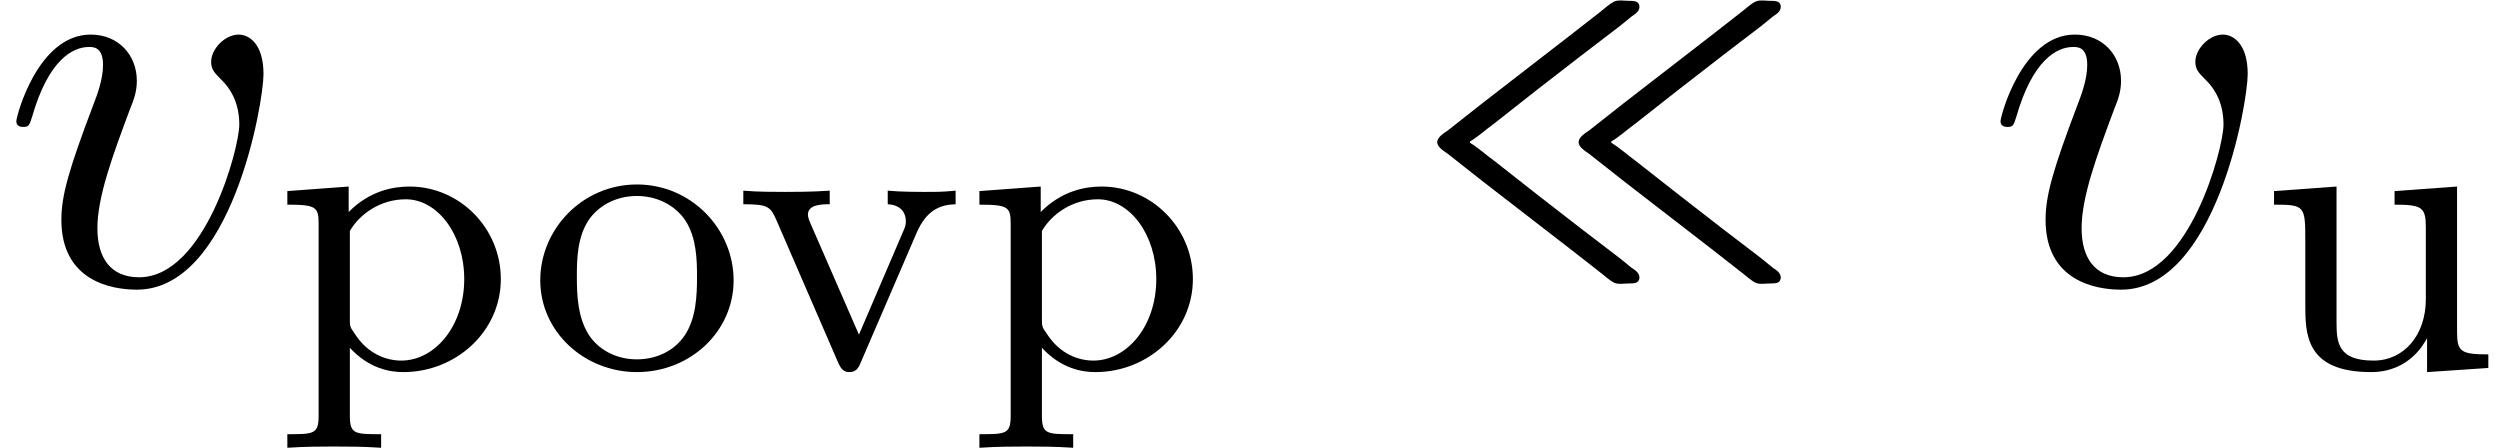 <?xml version='1.0' encoding='UTF-8'?>
<!-- This file was generated by dvisvgm 2.13.3 -->
<svg version='1.1' xmlns='http://www.w3.org/2000/svg' xmlns:xlink='http://www.w3.org/1999/xlink' width='48.435pt' height='8.678pt' viewBox='70.735 63.25 48.435 8.678'>
<defs>
<path id='g0-33' d='M1.549-2.727V-2.749C1.713-2.847 1.865-2.989 2.018-3.098C2.291-3.316 2.564-3.524 2.836-3.742L3.709-4.418L4.451-4.985L4.68-5.171C4.724-5.204 4.767-5.225 4.8-5.269C4.855-5.335 4.844-5.444 4.756-5.465C4.713-5.476 4.669-5.476 4.625-5.476C4.538-5.476 4.429-5.498 4.353-5.465C4.255-5.422 4.156-5.324 4.069-5.258L3.524-4.833C2.945-4.385 2.367-3.938 1.789-3.491C1.571-3.316 1.342-3.142 1.124-2.967C1.047-2.913 .916-2.836 .916-2.738S1.047-2.564 1.124-2.509C1.342-2.335 1.571-2.16 1.789-1.985C2.367-1.538 2.945-1.091 3.524-.644L4.069-.218C4.156-.153 4.255-.055 4.353-.011C4.429 .022 4.538 0 4.625 0C4.669 0 4.713 0 4.756-.011C4.844-.033 4.855-.142 4.8-.207C4.767-.251 4.724-.273 4.68-.305L4.451-.491L3.709-1.058L2.836-1.735C2.564-1.953 2.291-2.16 2.018-2.378C1.865-2.487 1.713-2.629 1.549-2.727ZM4.287-2.727V-2.749C4.451-2.847 4.604-2.989 4.756-3.098C5.029-3.316 5.302-3.524 5.575-3.742L6.447-4.418L7.189-4.985L7.418-5.171C7.462-5.204 7.505-5.225 7.538-5.269C7.593-5.335 7.582-5.444 7.495-5.465C7.451-5.476 7.407-5.476 7.364-5.476C7.276-5.476 7.167-5.498 7.091-5.465C6.993-5.422 6.895-5.324 6.807-5.258L6.262-4.833C5.684-4.385 5.105-3.938 4.527-3.491C4.309-3.316 4.08-3.142 3.862-2.967C3.785-2.913 3.655-2.836 3.655-2.738S3.785-2.564 3.862-2.509C4.08-2.335 4.309-2.16 4.527-1.985C5.105-1.538 5.684-1.091 6.262-.644L6.807-.218C6.895-.153 6.993-.055 7.091-.011C7.167 .022 7.276 0 7.364 0C7.407 0 7.451 0 7.495-.011C7.582-.033 7.593-.142 7.538-.207C7.505-.251 7.462-.273 7.418-.305L7.189-.491L6.447-1.058L5.575-1.735C5.302-1.953 5.029-2.16 4.756-2.378C4.604-2.487 4.451-2.629 4.287-2.727Z'/>
<path id='g1-118' d='M5.105-4.058C5.105-4.647 4.822-4.822 4.625-4.822C4.353-4.822 4.091-4.538 4.091-4.298C4.091-4.156 4.145-4.091 4.265-3.971C4.495-3.753 4.636-3.469 4.636-3.076C4.636-2.618 3.971-.12 2.695-.12C2.138-.12 1.887-.502 1.887-1.069C1.887-1.68 2.182-2.476 2.52-3.382C2.596-3.567 2.651-3.72 2.651-3.927C2.651-4.418 2.302-4.822 1.756-4.822C.731-4.822 .316-3.24 .316-3.142C.316-3.033 .425-3.033 .447-3.033C.556-3.033 .567-3.055 .622-3.229C.938-4.331 1.407-4.582 1.724-4.582C1.811-4.582 1.996-4.582 1.996-4.233C1.996-3.96 1.887-3.665 1.811-3.469C1.331-2.204 1.189-1.702 1.189-1.233C1.189-.055 2.149 .12 2.651 .12C4.484 .12 5.105-3.491 5.105-4.058Z'/>
<path id='g2-111' d='M3.985-1.698C3.985-2.694 3.164-3.555 2.112-3.555S.239-2.694 .239-1.698S1.092 .08 2.112 .08C3.14 .08 3.985-.701 3.985-1.698ZM2.112-.167C1.682-.167 1.347-.375 1.172-.654C.972-.98 .948-1.371 .948-1.769C.948-2.072 .948-2.55 1.196-2.893C1.403-3.172 1.737-3.332 2.112-3.332C2.527-3.332 2.869-3.132 3.053-2.853C3.268-2.519 3.276-2.088 3.276-1.769C3.276-1.403 3.26-.964 3.037-.63C2.821-.311 2.463-.167 2.112-.167Z'/>
<path id='g2-112' d='M2.096 1.283C1.586 1.283 1.49 1.283 1.49 .925V-.391C1.865 .016 2.271 .08 2.527 .08C3.539 .08 4.415-.701 4.415-1.722C4.415-2.718 3.61-3.515 2.646-3.515C2.335-3.515 1.873-3.435 1.467-3.021V-3.515L.279-3.427V-3.164C.845-3.164 .885-3.116 .885-2.782V.925C.885 1.283 .789 1.283 .279 1.283V1.546C.622 1.522 .972 1.522 1.188 1.522C1.419 1.522 1.753 1.522 2.096 1.546V1.283ZM1.49-2.654C1.674-2.973 2.072-3.268 2.574-3.268C3.188-3.268 3.706-2.59 3.706-1.722C3.706-.805 3.132-.143 2.487-.143C2.208-.143 1.841-.263 1.586-.662C1.49-.797 1.49-.805 1.49-.956V-2.654Z'/>
<path id='g2-117' d='M2.662-3.427V-3.164C3.204-3.164 3.268-3.108 3.268-2.718V-1.331C3.268-.646 2.853-.143 2.256-.143C1.57-.143 1.538-.486 1.538-.885V-3.515L.327-3.427V-3.164C.933-3.164 .933-3.14 .933-2.431V-1.235C.933-.662 .933 .08 2.208 .08C2.957 .08 3.244-.494 3.284-.566H3.292V.08L4.479 0V-.263C3.937-.263 3.873-.319 3.873-.709V-3.515L2.662-3.427Z'/>
<path id='g2-118' d='M3.531-2.614C3.722-3.061 3.993-3.164 4.288-3.172V-3.435C4.009-3.411 3.993-3.411 3.666-3.411C3.595-3.411 3.22-3.411 2.973-3.435V-3.172C3.252-3.156 3.324-2.981 3.324-2.845C3.324-2.766 3.308-2.726 3.276-2.654L2.415-.646L1.474-2.805C1.427-2.909 1.427-2.957 1.427-2.973C1.427-3.172 1.714-3.172 1.849-3.172V-3.435C1.506-3.411 1.132-3.411 .98-3.411C.813-3.411 .43-3.411 .175-3.435V-3.172C.662-3.172 .701-3.124 .821-2.853L2.016-.096C2.072 .024 2.12 .08 2.232 .08S2.399 .016 2.439-.08L3.531-2.614Z'/>
</defs>
<g id='page1'>
<use x='70.735' y='68.742' xlink:href='#g1-118'/>
<use x='76.023' y='70.379' xlink:href='#g2-112'/>
<use x='80.963' y='70.379' xlink:href='#g2-111'/>
<use x='84.961' y='70.379' xlink:href='#g2-118'/>
<use x='89.431' y='70.379' xlink:href='#g2-112'/>
<use x='97.664' y='68.742' xlink:href='#g0-33'/>
<use x='109.177' y='68.742' xlink:href='#g1-118'/>
<use x='114.465' y='70.379' xlink:href='#g2-117'/>
</g>
</svg><!--Rendered by QuickLaTeX.com-->